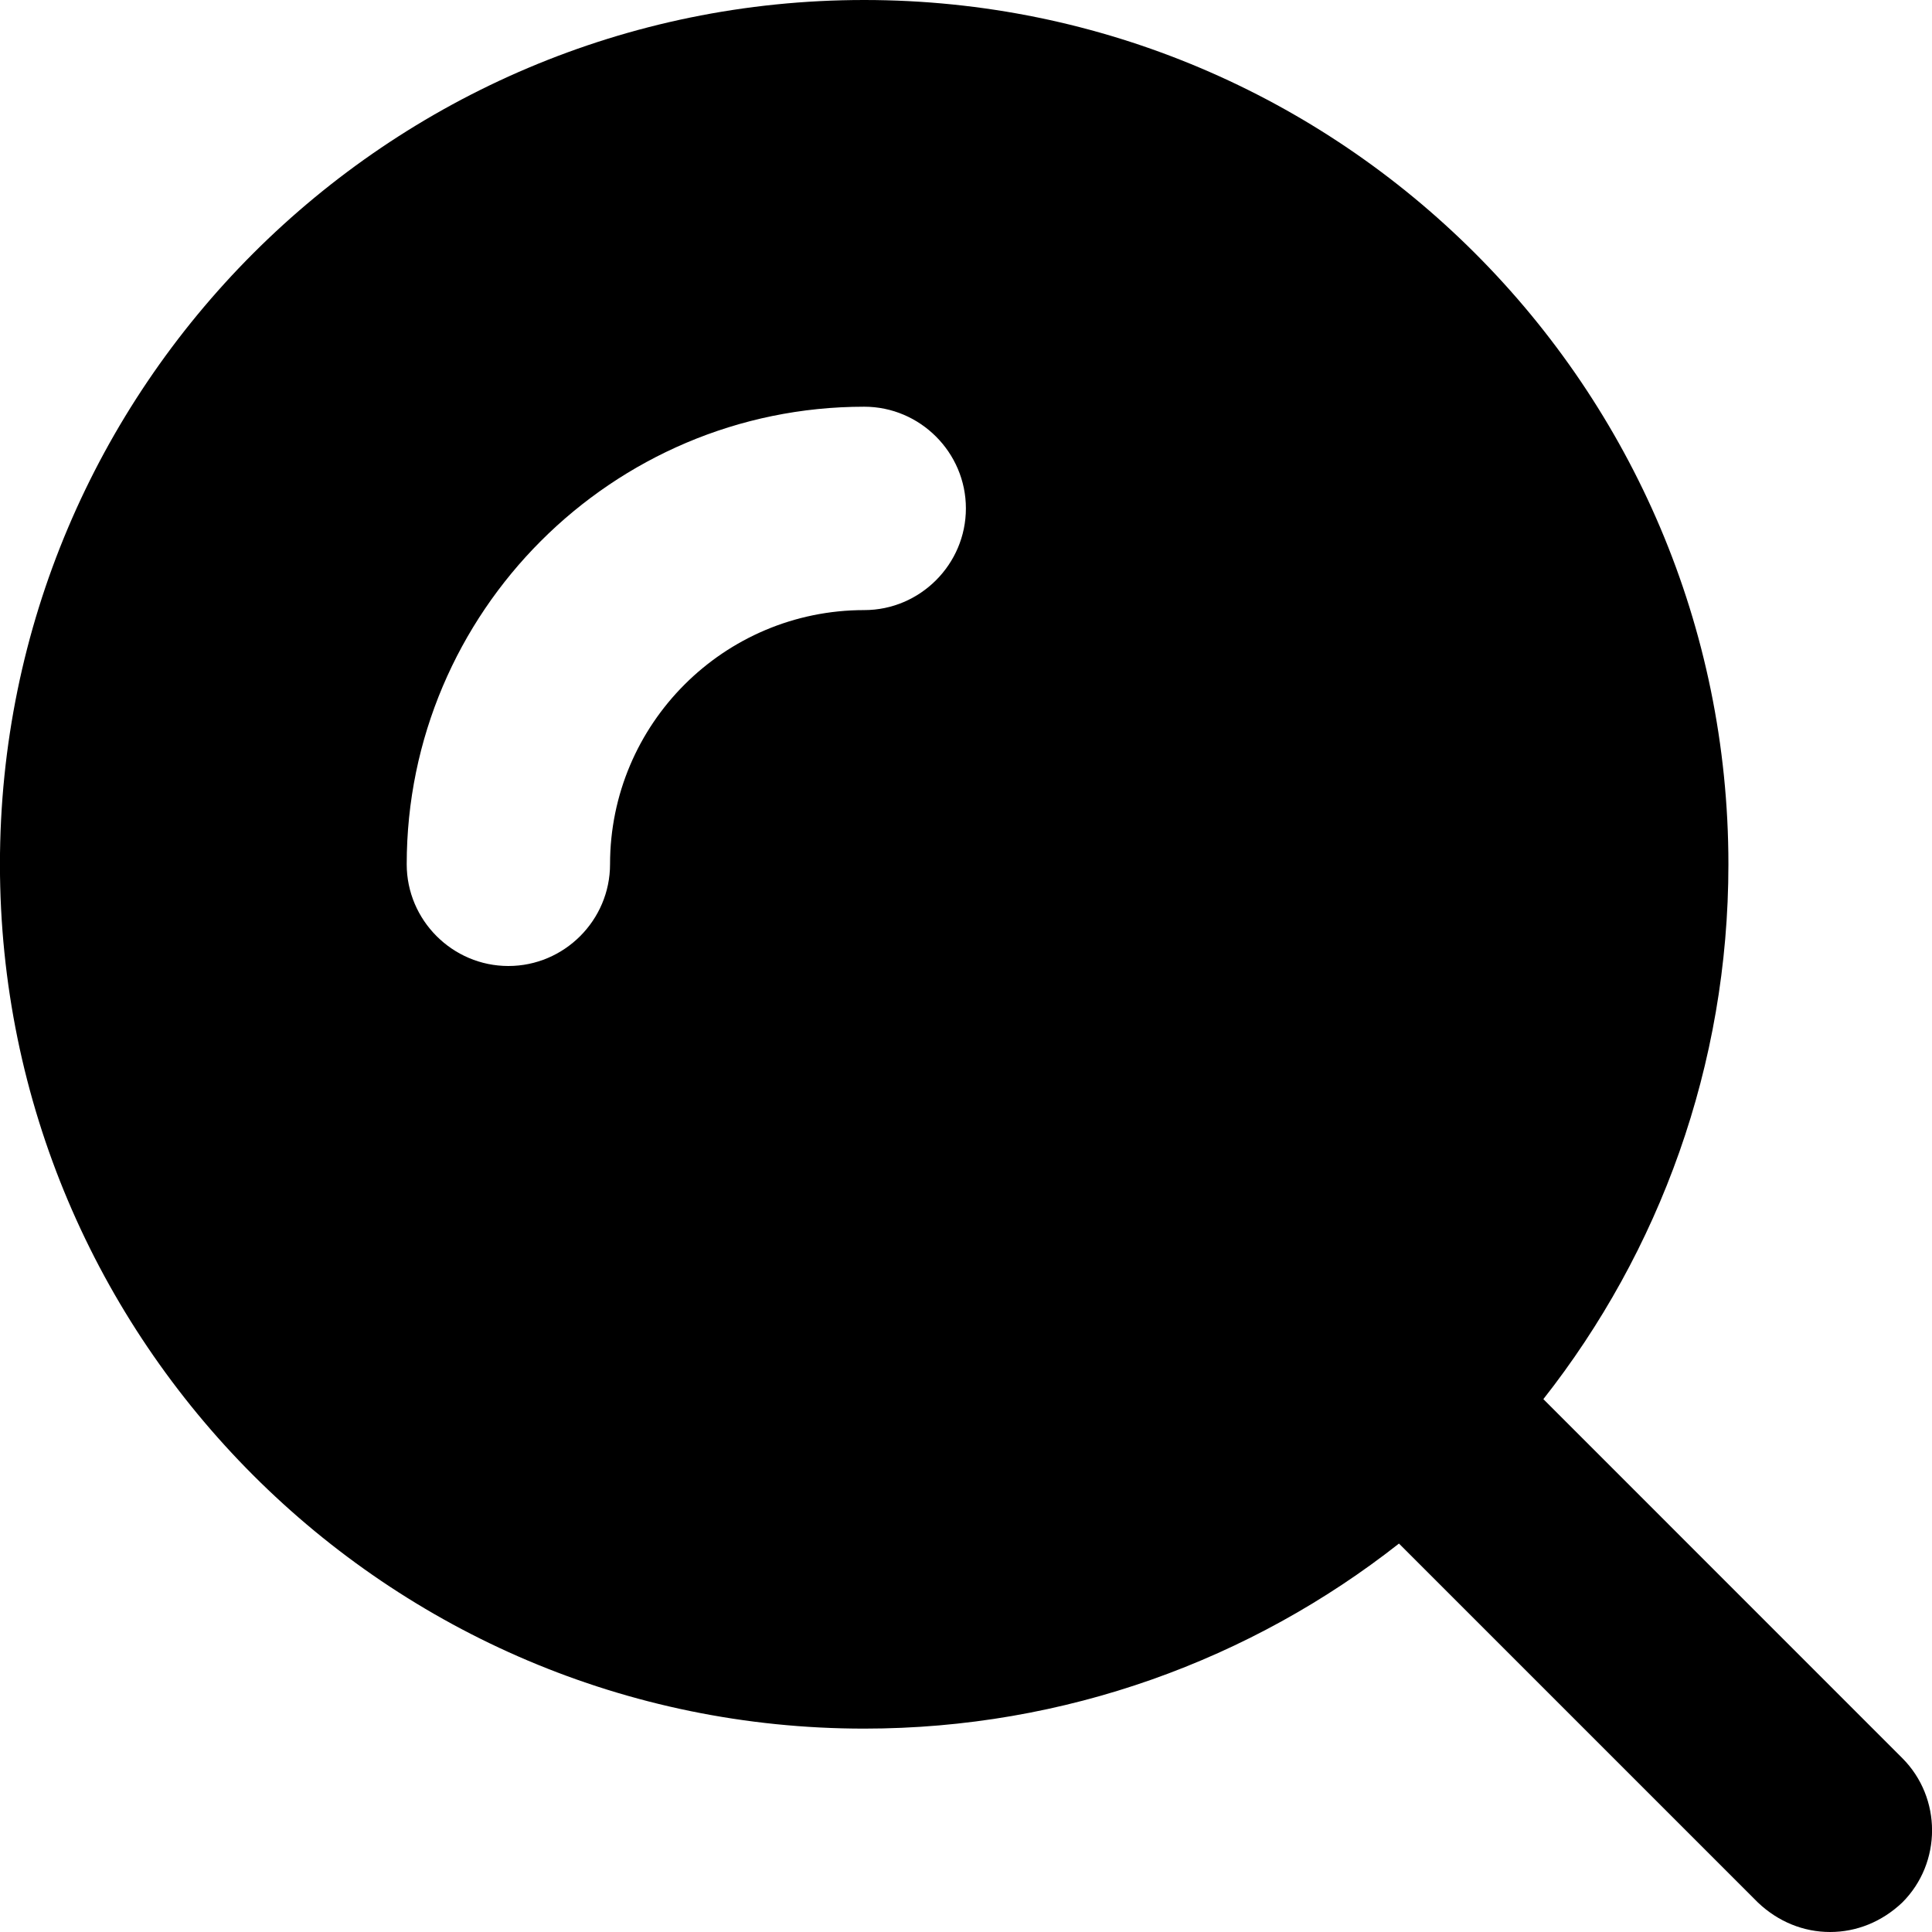<svg height="37" viewBox="0 0 37 37" width="37" xmlns="http://www.w3.org/2000/svg"><path d="m16.551 11.684c-2.687 0-4.868 2.181-4.868 4.868 0 1.071-.876 1.948-1.947 1.948-1.071 0-1.947-.877-1.947-1.948 0-4.829 3.934-8.763 8.762-8.763 1.071 0 1.947.877 1.947 1.947 0 1.071-.876 1.948-1.947 1.948m19.88 21.986-6.874-6.875c2.221-2.823 3.544-6.387 3.544-10.243 0-9.133-7.419-16.552-16.551-16.552-9.132 0-16.551 7.42-16.551 16.552 0 9.133 7.419 16.553 16.551 16.553 3.855 0 7.419-1.325 10.242-3.544l6.874 6.874c.389.37.876.565 1.382.565.507 0 .993-.195 1.383-.565.76-.759.76-2.005 0-2.765" fill-rule="evenodd" transform="translate(-0)"/></svg>